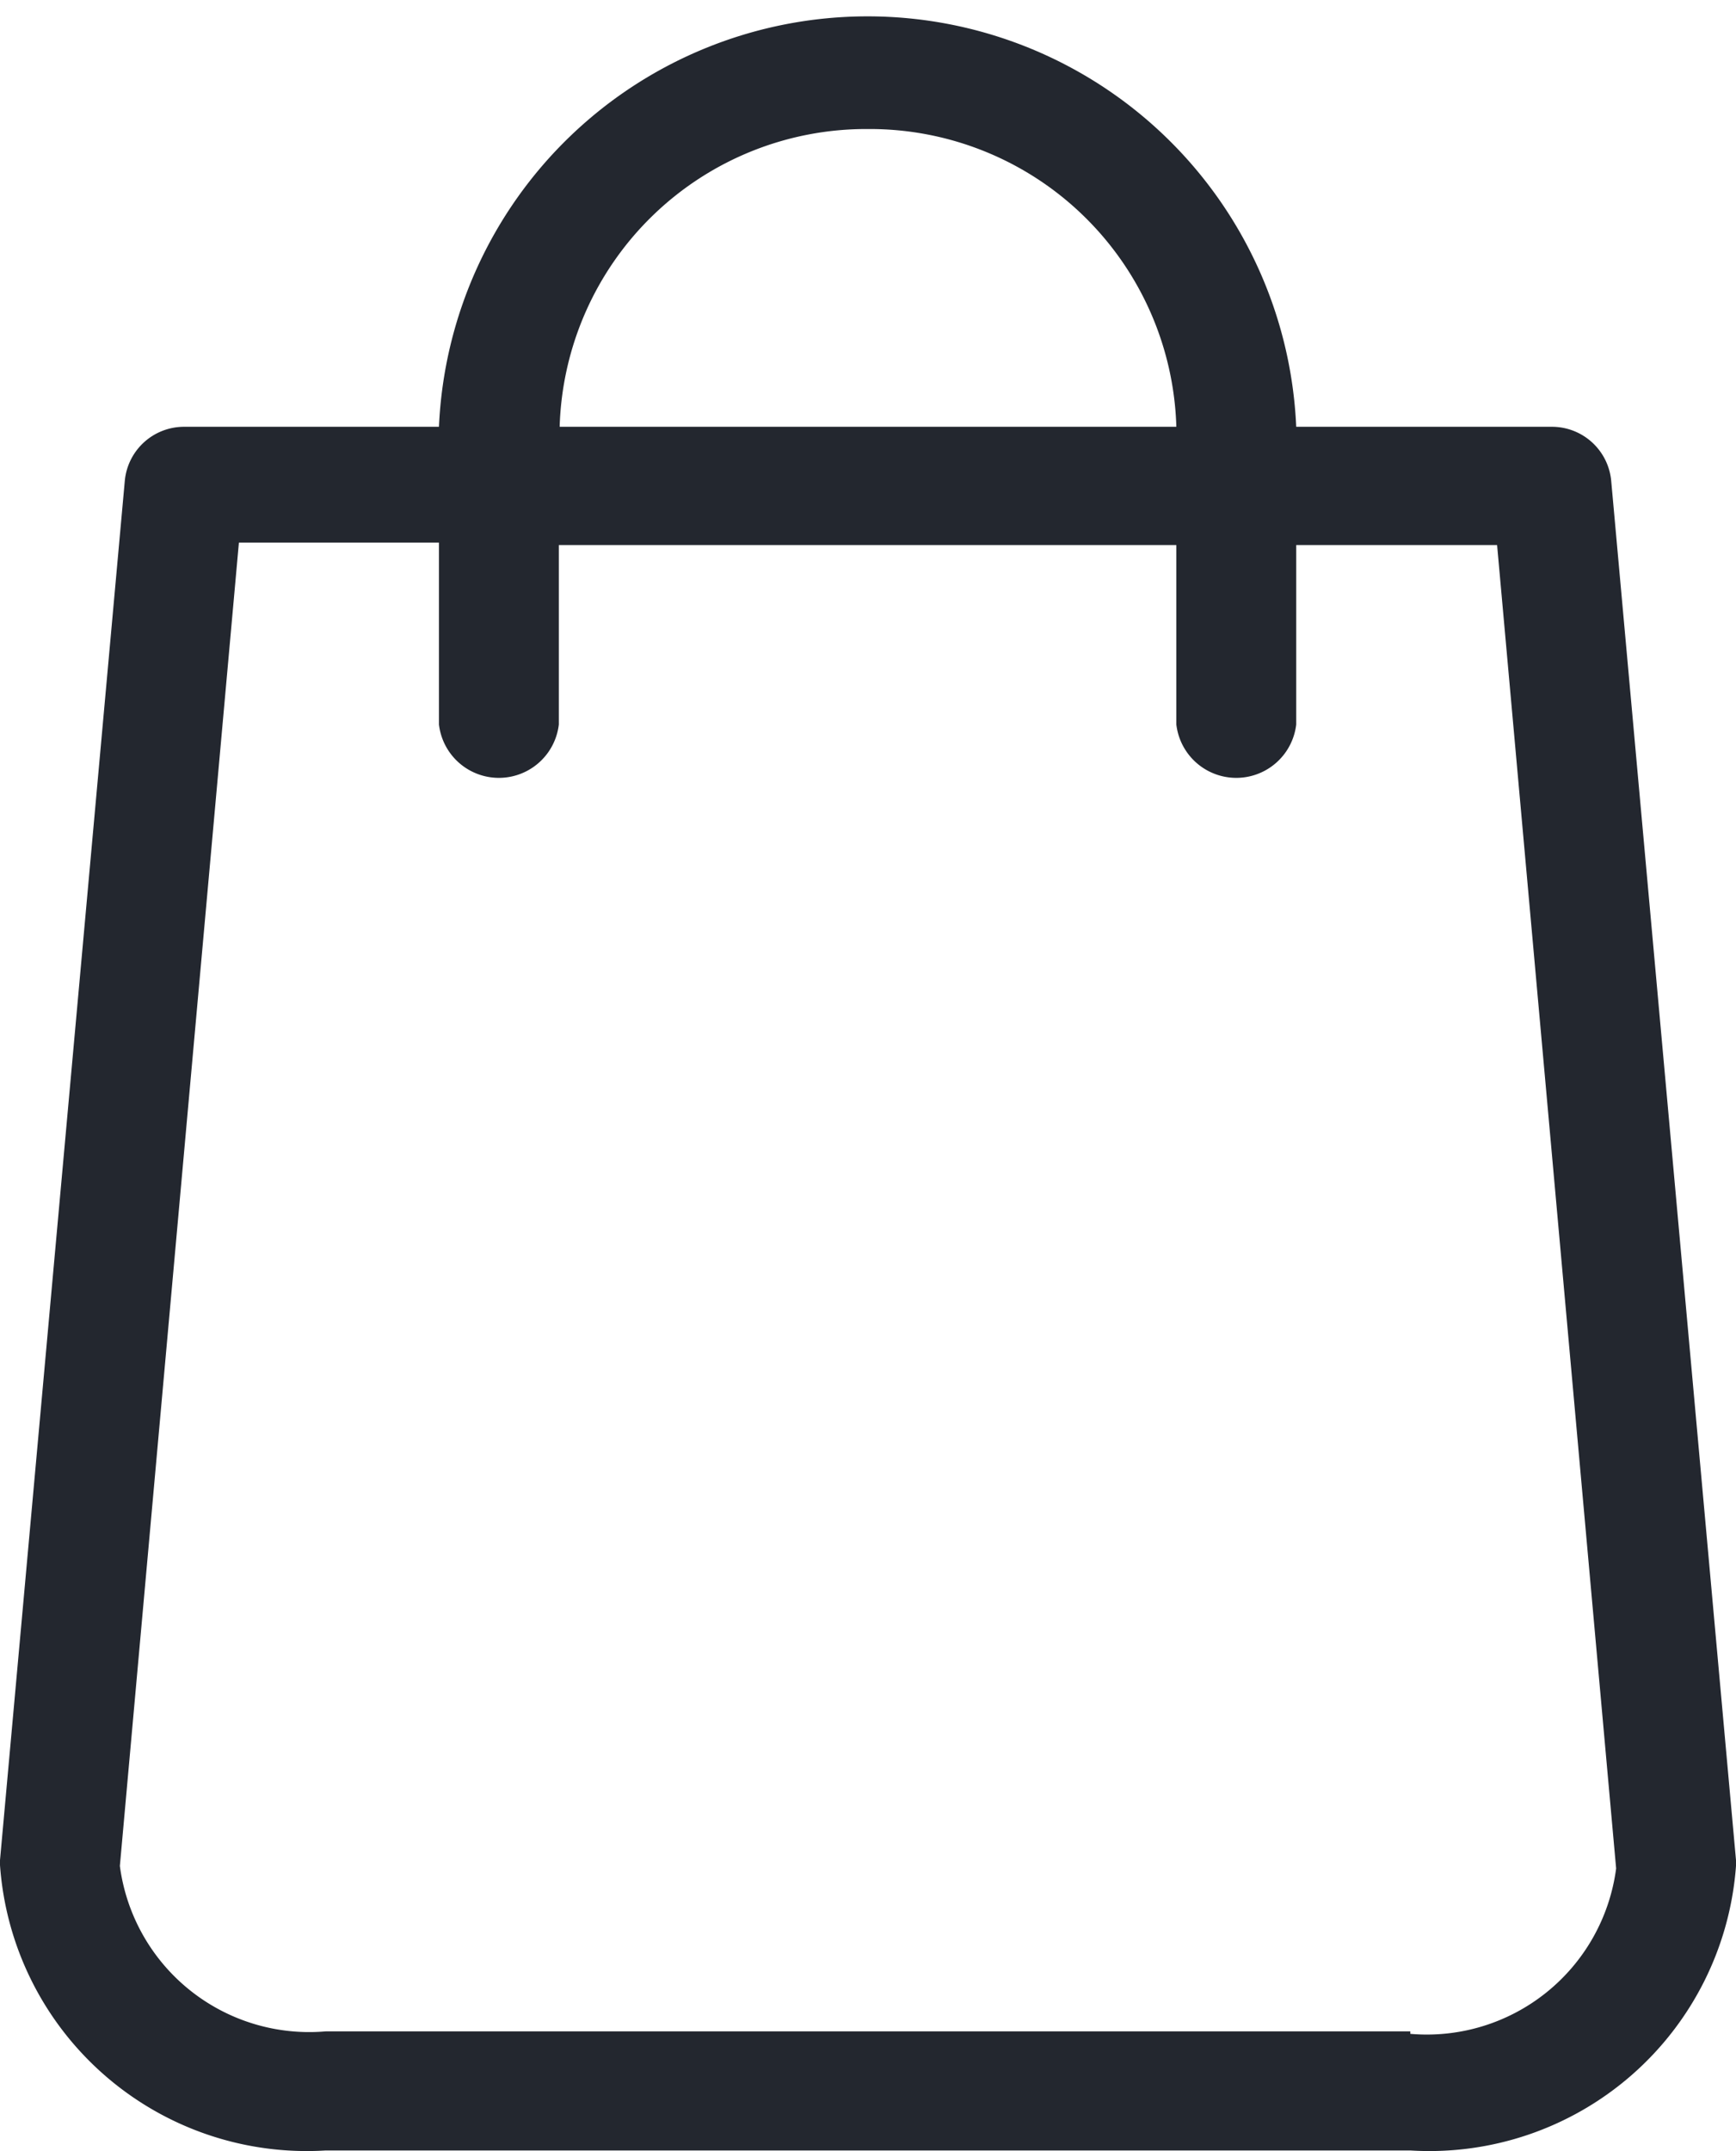 <svg id="Layer_1" data-name="Layer 1" xmlns="http://www.w3.org/2000/svg" viewBox="0 0 21 26.01"><defs><style>.cls-1{fill:#23272f;}</style></defs><title>shopping-bag</title><path class="cls-1" d="M21,22.49,19.49,5.81a.72.72,0,0,0-.72-.65H15.68a5.19,5.19,0,0,0-10.37,0H2.23a.72.72,0,0,0-.72.65L0,22.49v.06A3.72,3.72,0,0,0,3.94,26H17.06A3.72,3.72,0,0,0,21,22.56.26.26,0,0,0,21,22.49ZM10.5,1.56a3.71,3.71,0,0,1,3.73,3.6H6.77A3.71,3.71,0,0,1,10.5,1.56Zm6.56,23H3.94a2.31,2.31,0,0,1-2.49-2l1.44-16H5.31V8.76a.73.73,0,0,0,1.45,0V6.59h7.47V8.76a.73.73,0,0,0,1.45,0V6.59h2.43l1.44,16a2.31,2.31,0,0,1-2.49,2Z"/></svg>